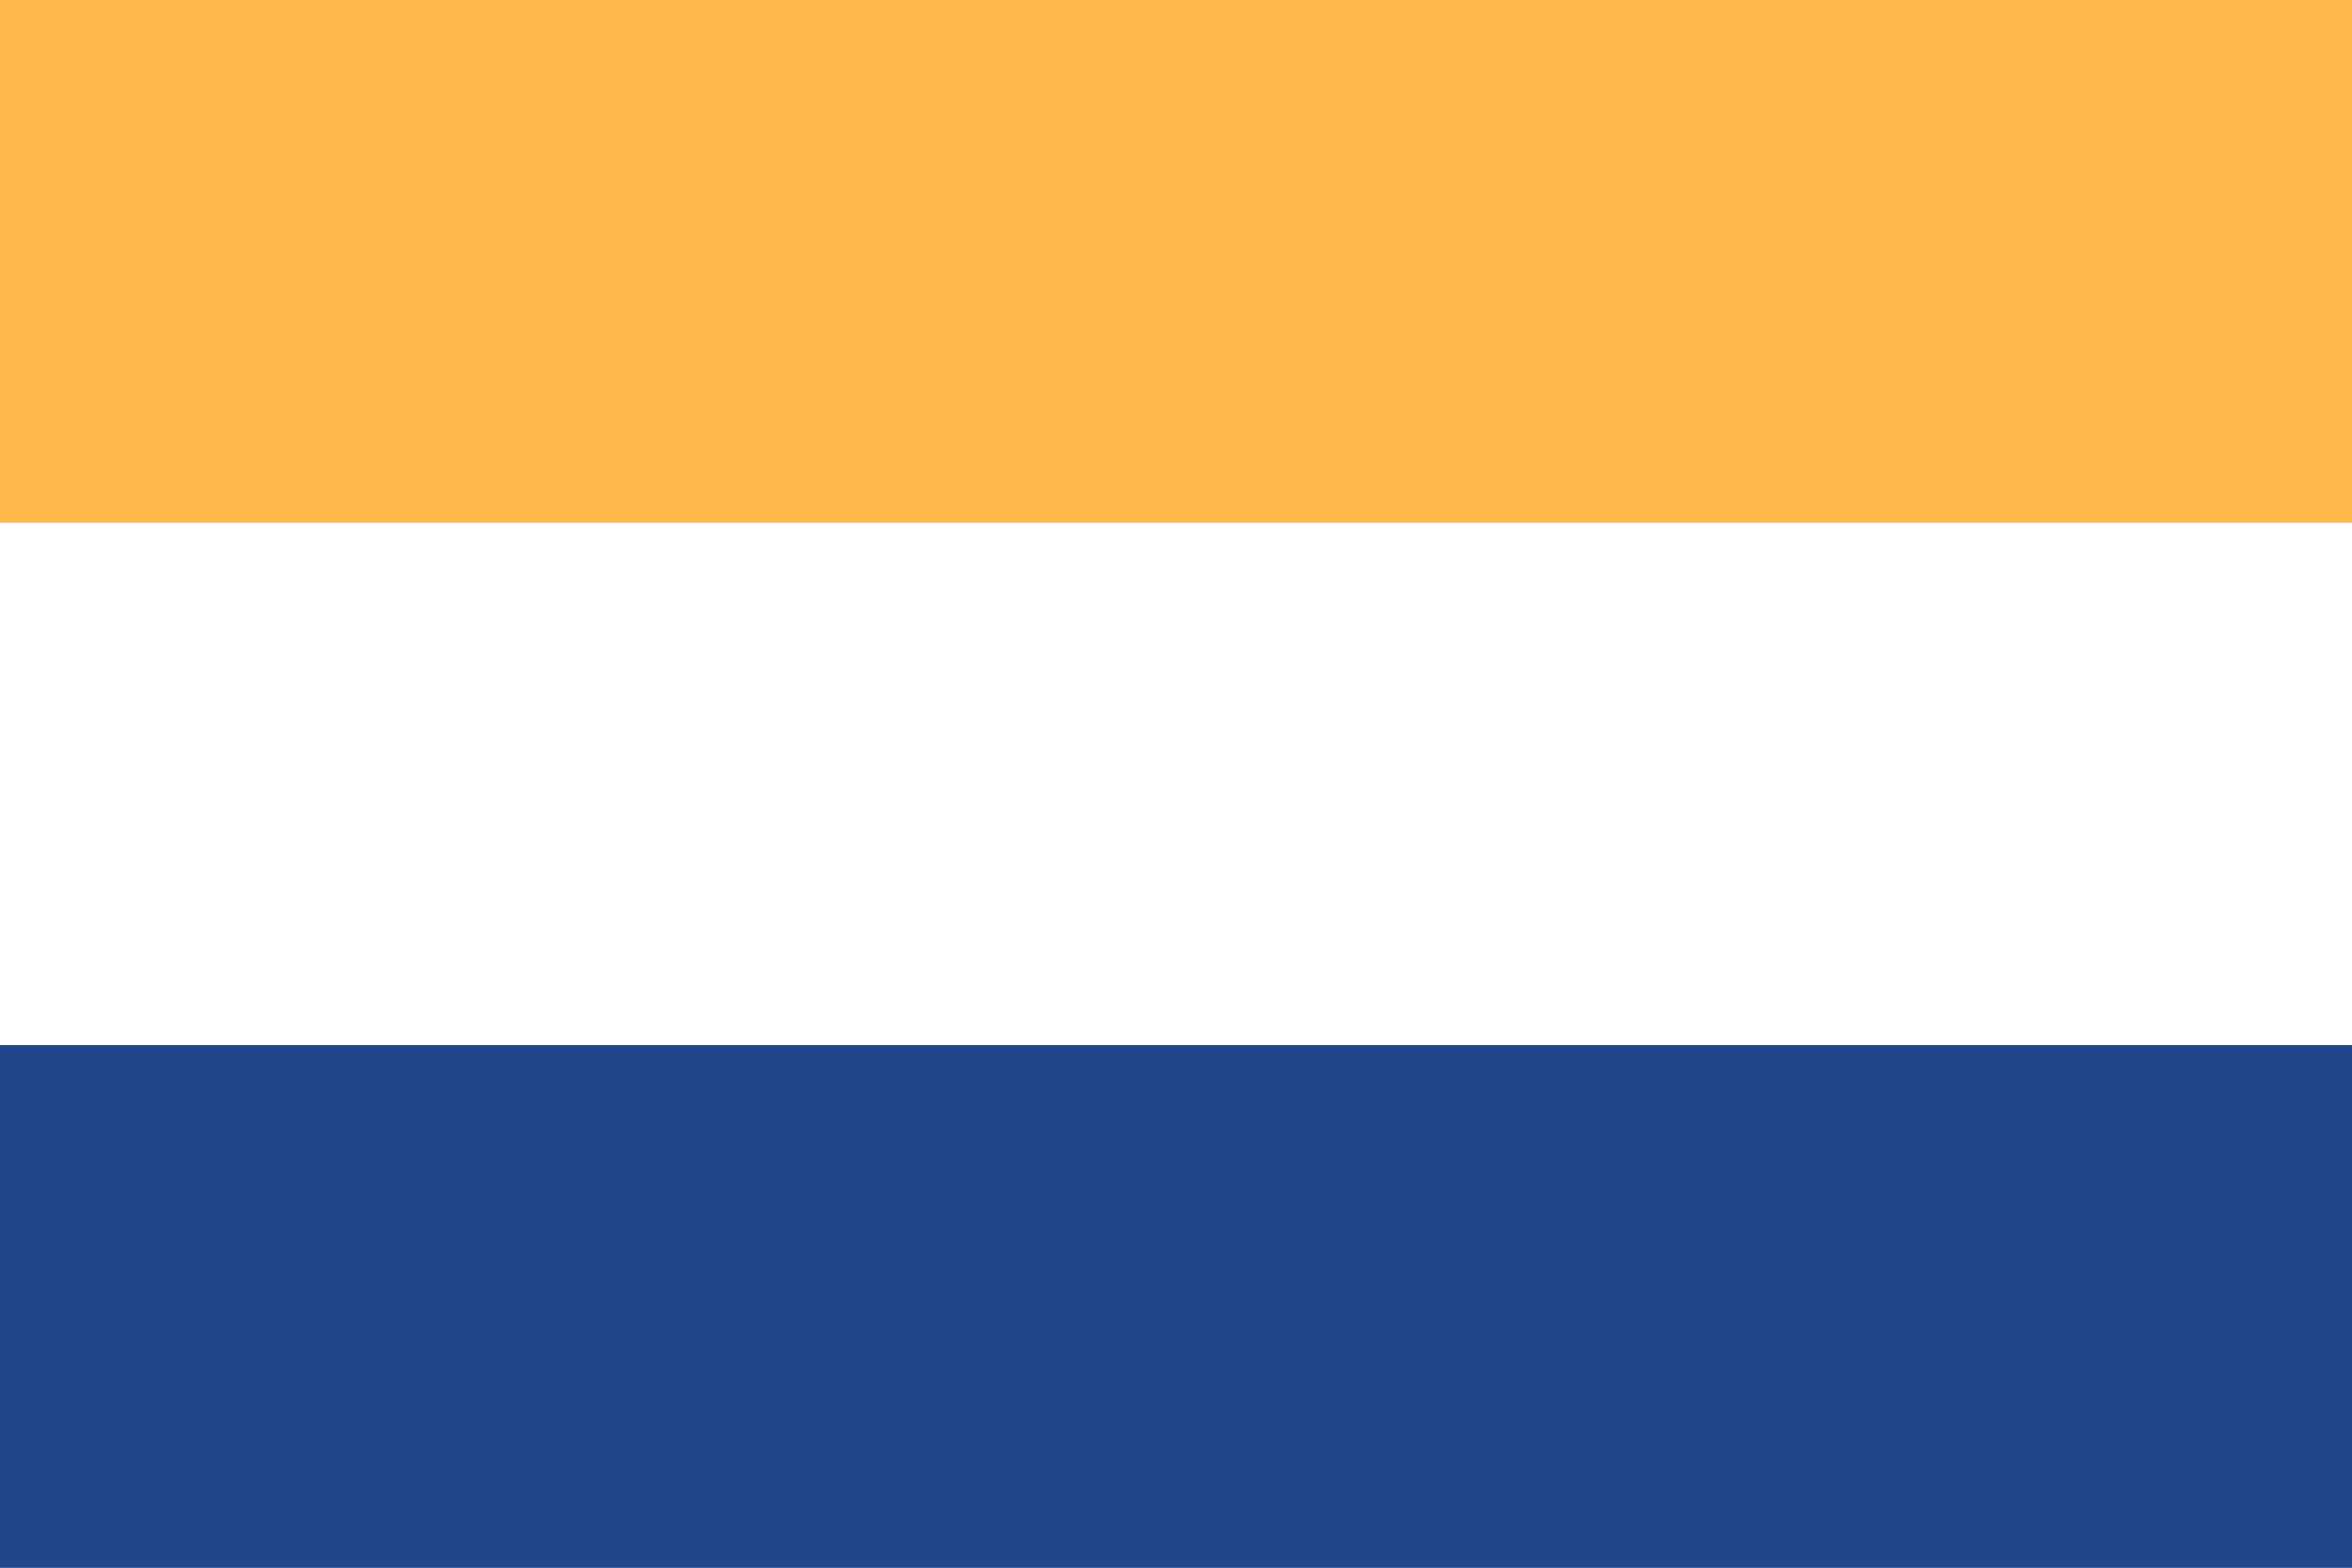 <?xml version="1.0" encoding="UTF-8" standalone="no"?>
<!-- Created with Notepad -->
<!-- (PD) December 17, 2005 - _Zach Harden_  -->
<svg
   xmlns:dc="http://purl.org/dc/elements/1.1/"
   xmlns:cc="http://web.resource.org/cc/"
   xmlns:rdf="http://www.w3.org/1999/02/22-rdf-syntax-ns#"
   xmlns:svg="http://www.w3.org/2000/svg"
   xmlns="http://www.w3.org/2000/svg"
   xmlns:sodipodi="http://inkscape.sourceforge.net/DTD/sodipodi-0.dtd"
   xmlns:inkscape="http://www.inkscape.org/namespaces/inkscape"
   version="1.0"
   width="450"
   height="300"
   id="Flag of the Netherlands"
   sodipodi:version="0.32"
   inkscape:version="0.43"
   sodipodi:docname="Prinsenvlag.svg"
   sodipodi:docbase="/home/peter/wikiplaatjes">
  <rect width="100%" height="100%" fill="#808080" stroke="none"/>
  <defs
     id="defs7" />
  <sodipodi:namedview
     inkscape:window-height="538"
     inkscape:window-width="714"
     inkscape:pageshadow="2"
     inkscape:pageopacity="0.0"
     borderopacity="1.0"
     bordercolor="#666666"
     pagecolor="#ffffff"
     id="base"
     inkscape:zoom="1.2466667"
     inkscape:cx="225"
     inkscape:cy="147.23133"
     inkscape:window-x="261"
     inkscape:window-y="128"
     inkscape:current-layer="Flag of the Netherlands" />
  <rect
     style="fill:#ffb94a;fill-opacity:1"
     x="0"
     y="0"
     width="450"
     height="100"
     id="Red Stripe" />
  <rect
     style="fill:#FFFFFF"
     x="0"
     y="100"
     width="450"
     height="100"
     id="White Stripe" />
  <rect
     style="fill:#21468B"
     x="0"
     y="200"
     width="450"
     height="100"
     id="Blue Stripe" />
</svg>
